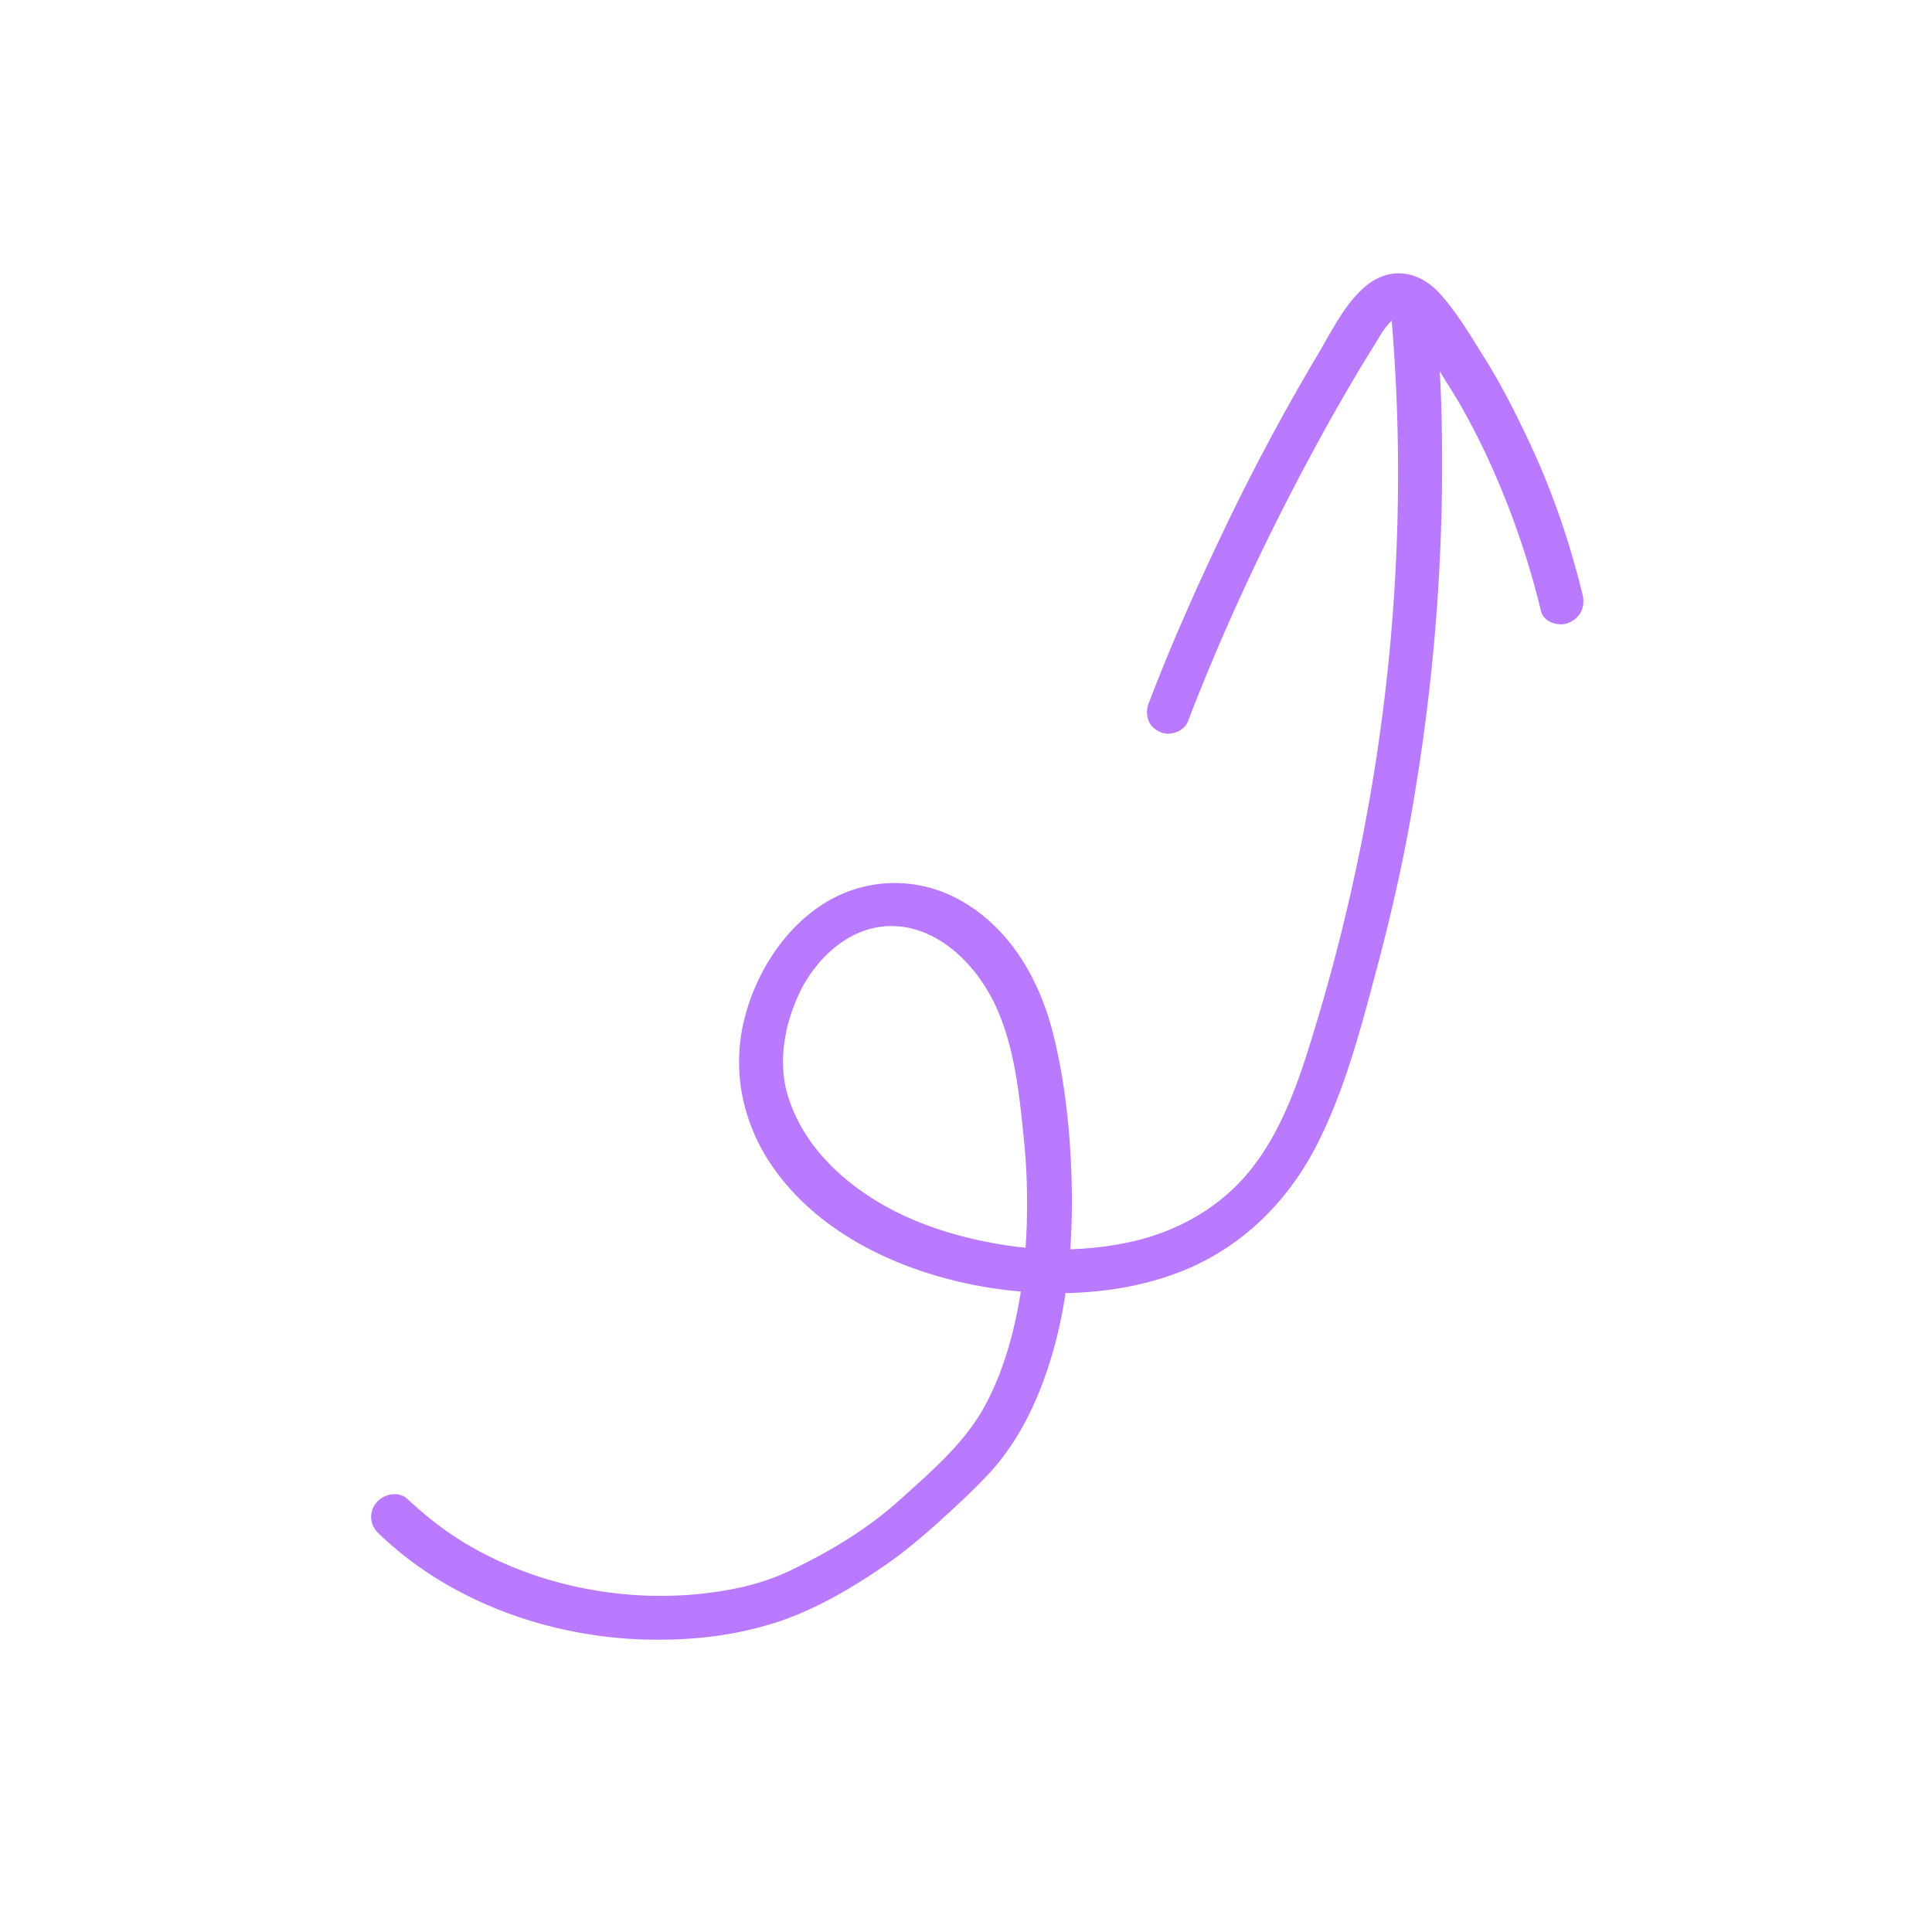 <svg xmlns="http://www.w3.org/2000/svg" width="100" height="100" fill="none" viewBox="0 0 128 128"><path fill="#BA7AFF" d="M25.077 101.586c4.52 4.372 10.903 6.753 17.263 7.025 2.944.107 5.864-.136 8.741-1.018 2.707-.803 5.363-2.363 7.72-4.002 1.122-.784 2.179-1.677 3.177-2.562 1.273-1.155 2.547-2.31 3.697-3.565 2.186-2.44 3.503-5.595 4.295-8.684.84-3.272 1.084-6.646 1.042-9.926-.066-3.63-.434-7.397-1.37-10.86-1.001-3.573-3.04-6.842-6.383-8.542-2.916-1.46-6.426-1.262-9.226.785-2.52 1.836-4.202 4.8-4.827 7.752-.665 3.25.077 6.444 1.84 9.101 3.719 5.585 11.12 8.251 17.717 8.553 3.417.166 7.028-.28 10.279-1.736 3.475-1.602 6.174-4.28 8.003-7.674 1.93-3.64 3.01-7.705 4.044-11.586 1.13-4.188 2.082-8.412 2.739-12.658A132.5 132.5 0 0 0 95.477 26.5a111 111 0 0 0-.415-6.226c-.183-1.855-3.095-1.496-2.912.36 1.396 15.667-.295 31.715-4.91 47.068-1.01 3.351-2.12 6.95-4.342 9.746-1.95 2.47-4.722 4.043-7.67 4.758-3.121.737-6.352.724-9.385.16-2.912-.522-5.855-1.508-8.313-3.141-2.396-1.582-4.419-3.739-5.312-6.562-.74-2.314-.22-5.077.98-7.337 1.208-2.143 3.153-3.79 5.49-3.962 2.925-.184 5.355 1.922 6.745 4.273 1.786 3.007 2.104 6.898 2.453 10.375.249 2.844.21 5.783-.125 8.698-.396 2.865-1.084 5.766-2.494 8.404-1.359 2.514-3.638 4.438-5.743 6.34-1.996 1.771-4.252 3.164-6.64 4.338-2.214 1.153-4.358 1.593-6.808 1.836-5.428.493-11.21-.789-15.75-3.691-1.226-.788-2.282-1.655-3.346-2.638-.563-.518-1.55-.338-2.039.25-.544.654-.427 1.52.136 2.037"/><path fill="#BA7AFF" d="M78.723 47.744c2.648-6.879 5.838-13.532 9.45-20.003.892-1.572 1.837-3.21 2.791-4.732.372-.572.733-1.318 1.287-1.796.387-.34.511-.239.83.132.503.523.894 1.118 1.286 1.714.515.697.977 1.46 1.438 2.222.914 1.408 1.716 2.89 2.464 4.436a55 55 0 0 1 3.825 10.763c.166.74 1.186 1.082 1.868.764.798-.332 1.097-1.13.868-1.92-.887-3.636-2.119-7.17-3.751-10.538-.817-1.713-1.693-3.42-2.678-4.995-.918-1.467-1.844-3.05-2.984-4.314-1.267-1.423-3.115-1.898-4.79-.639-1.504 1.18-2.426 3.166-3.376 4.745a147 147 0 0 0-5.737 10.653c-1.957 4.044-3.794 8.132-5.391 12.307-.303.74-.07 1.588.654 1.909.67.385 1.702.024 1.946-.708"/></svg>